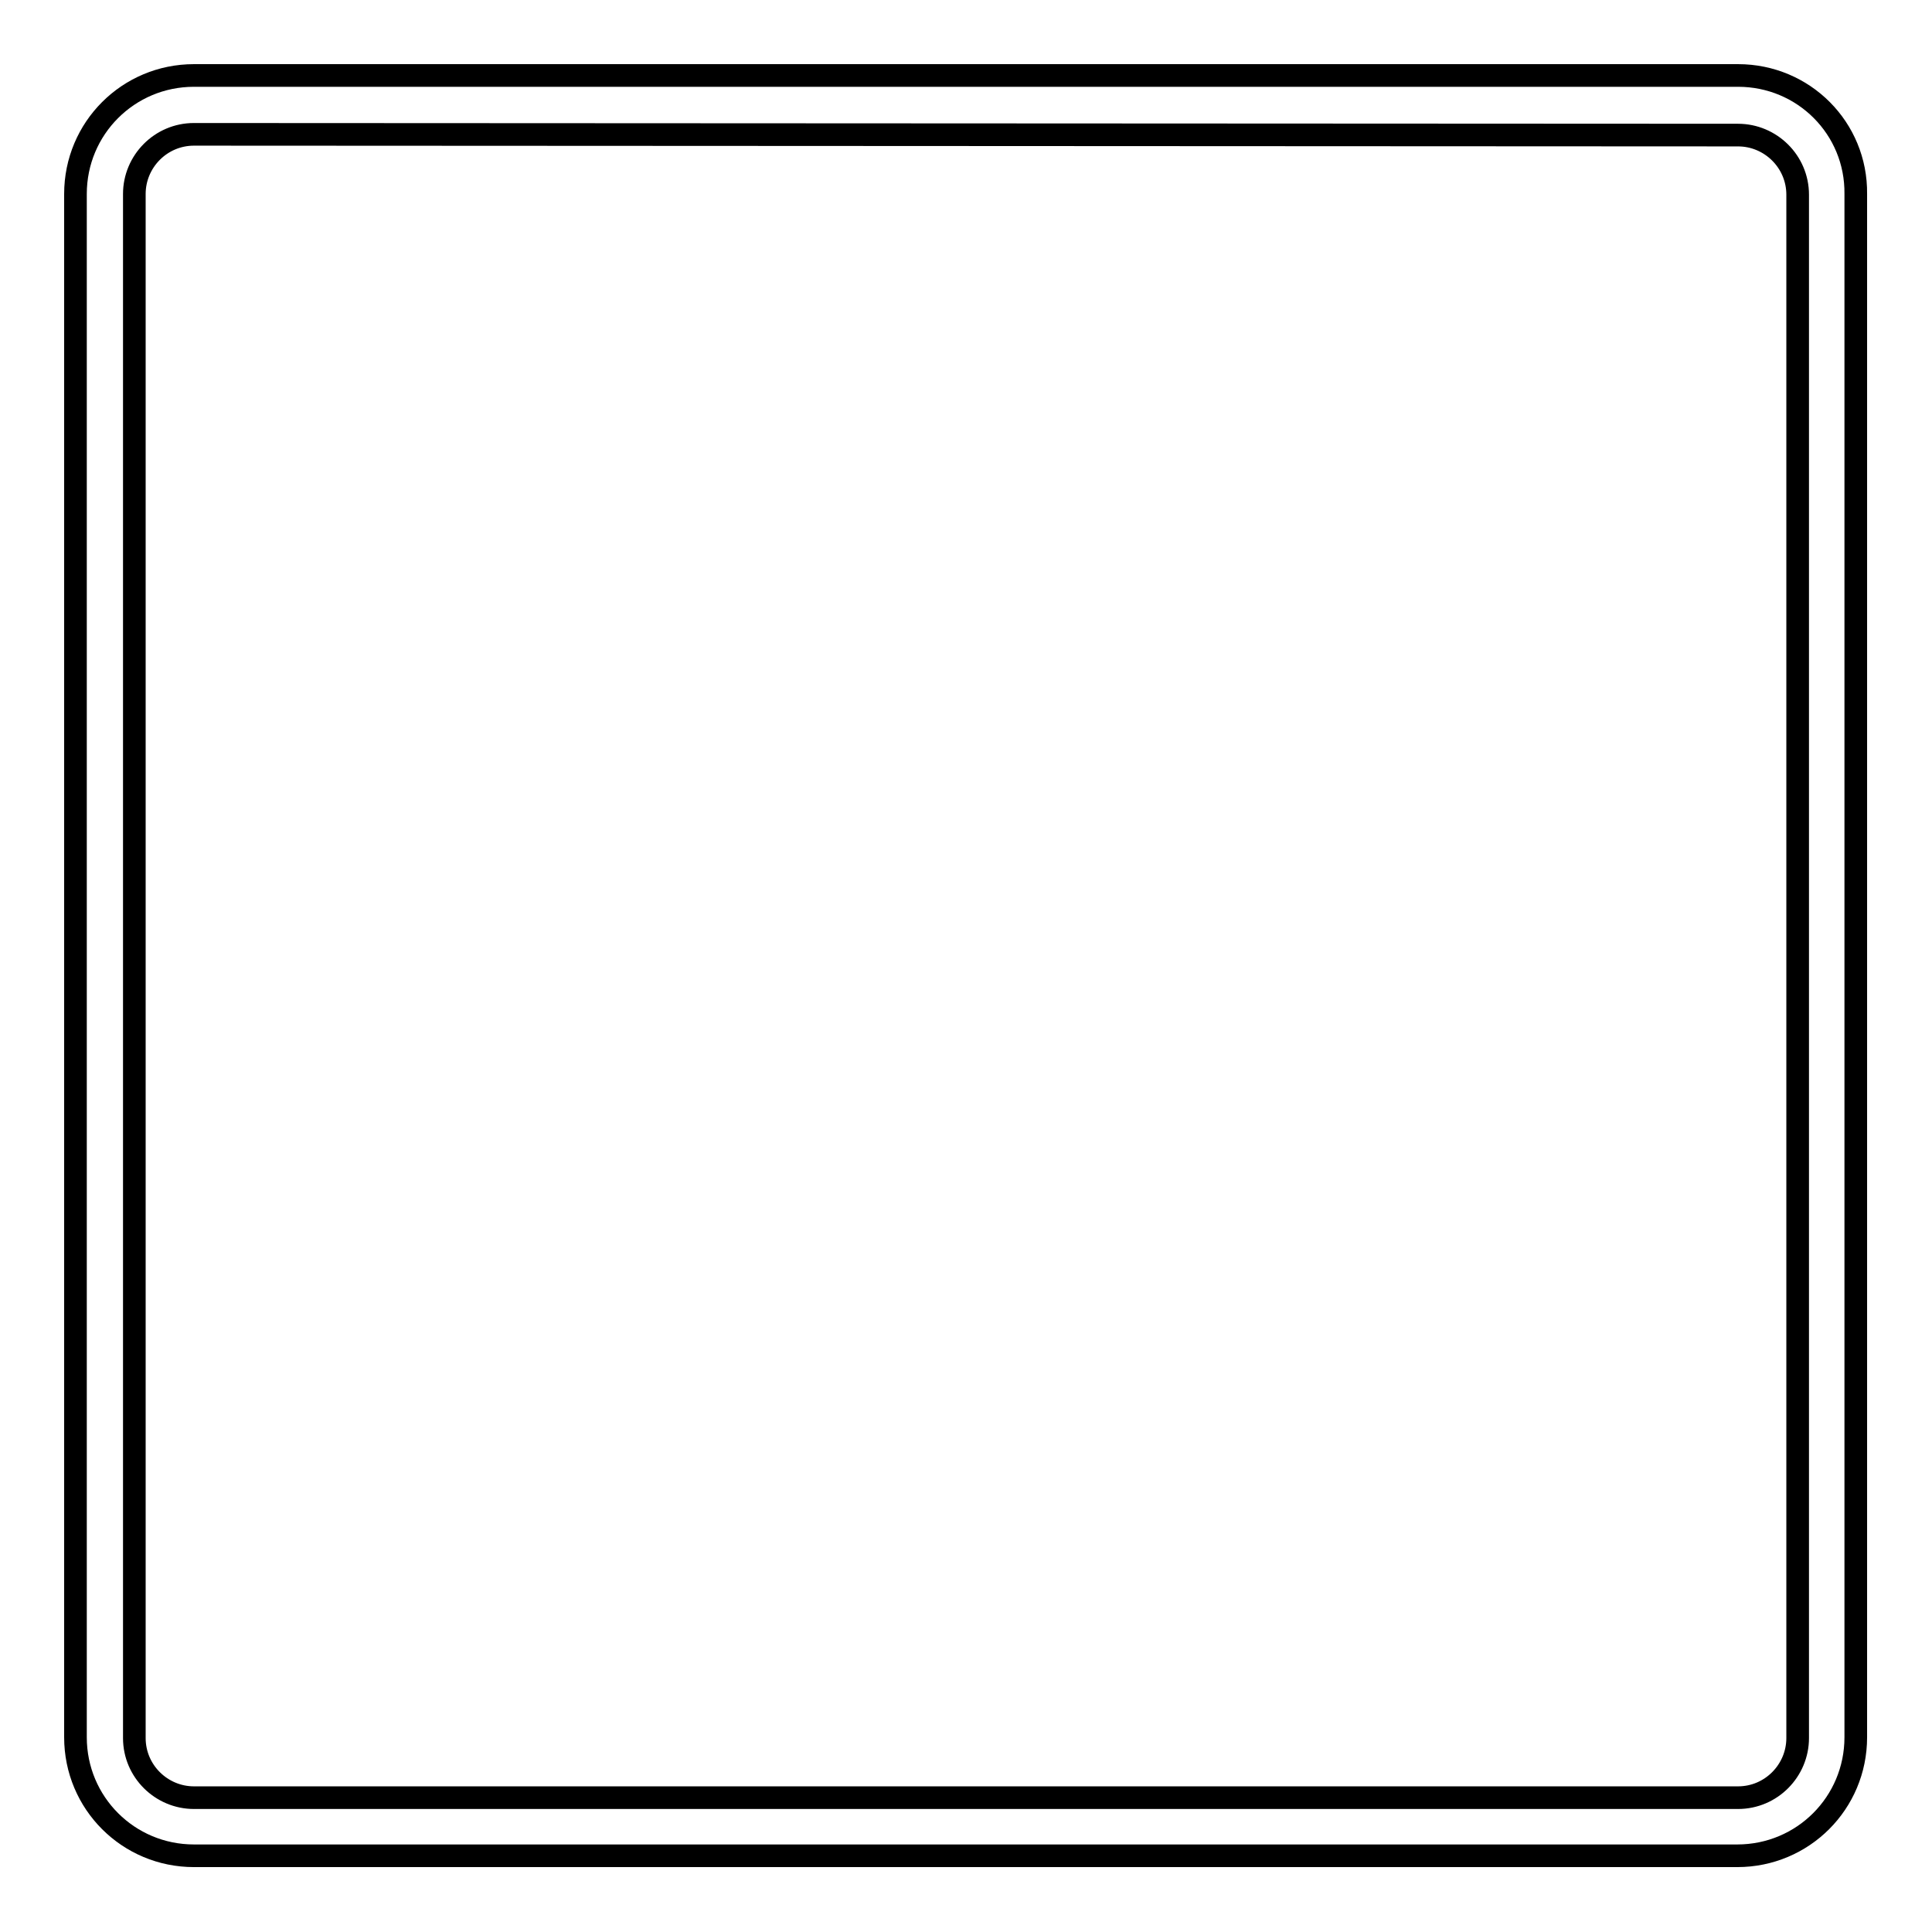 <?xml version="1.0" encoding="utf-8"?>
<!-- Svg Vector Icons : http://www.onlinewebfonts.com/icon -->
<!DOCTYPE svg PUBLIC "-//W3C//DTD SVG 1.1//EN" "http://www.w3.org/Graphics/SVG/1.1/DTD/svg11.dtd">
<svg version="1.1" xmlns="http://www.w3.org/2000/svg" xmlns:xlink="http://www.w3.org/1999/xlink" x="0px" y="0px" viewBox="0 0 256 256" enable-background="new 0 0 256 256" xml:space="preserve">
<g><g><path stroke-width="3" fill-opacity="0" stroke="#000000"  d="M230.3,17.9c4.3,0,7.9,3.5,7.9,7.9v204.5c0,4.3-3.5,7.9-7.9,7.9H25.7c-4.3,0-7.9-3.5-7.9-7.9V25.7c0-4.3,3.5-7.9,7.9-7.9L230.3,17.9 M230.3,10H25.7C17,10,10,17,10,25.7v204.5c0,8.7,7,15.7,15.7,15.7h204.5c8.7,0,15.7-7,15.7-15.7V25.7C246,17,239,10,230.3,10L230.3,10z"/></g></g>
</svg>